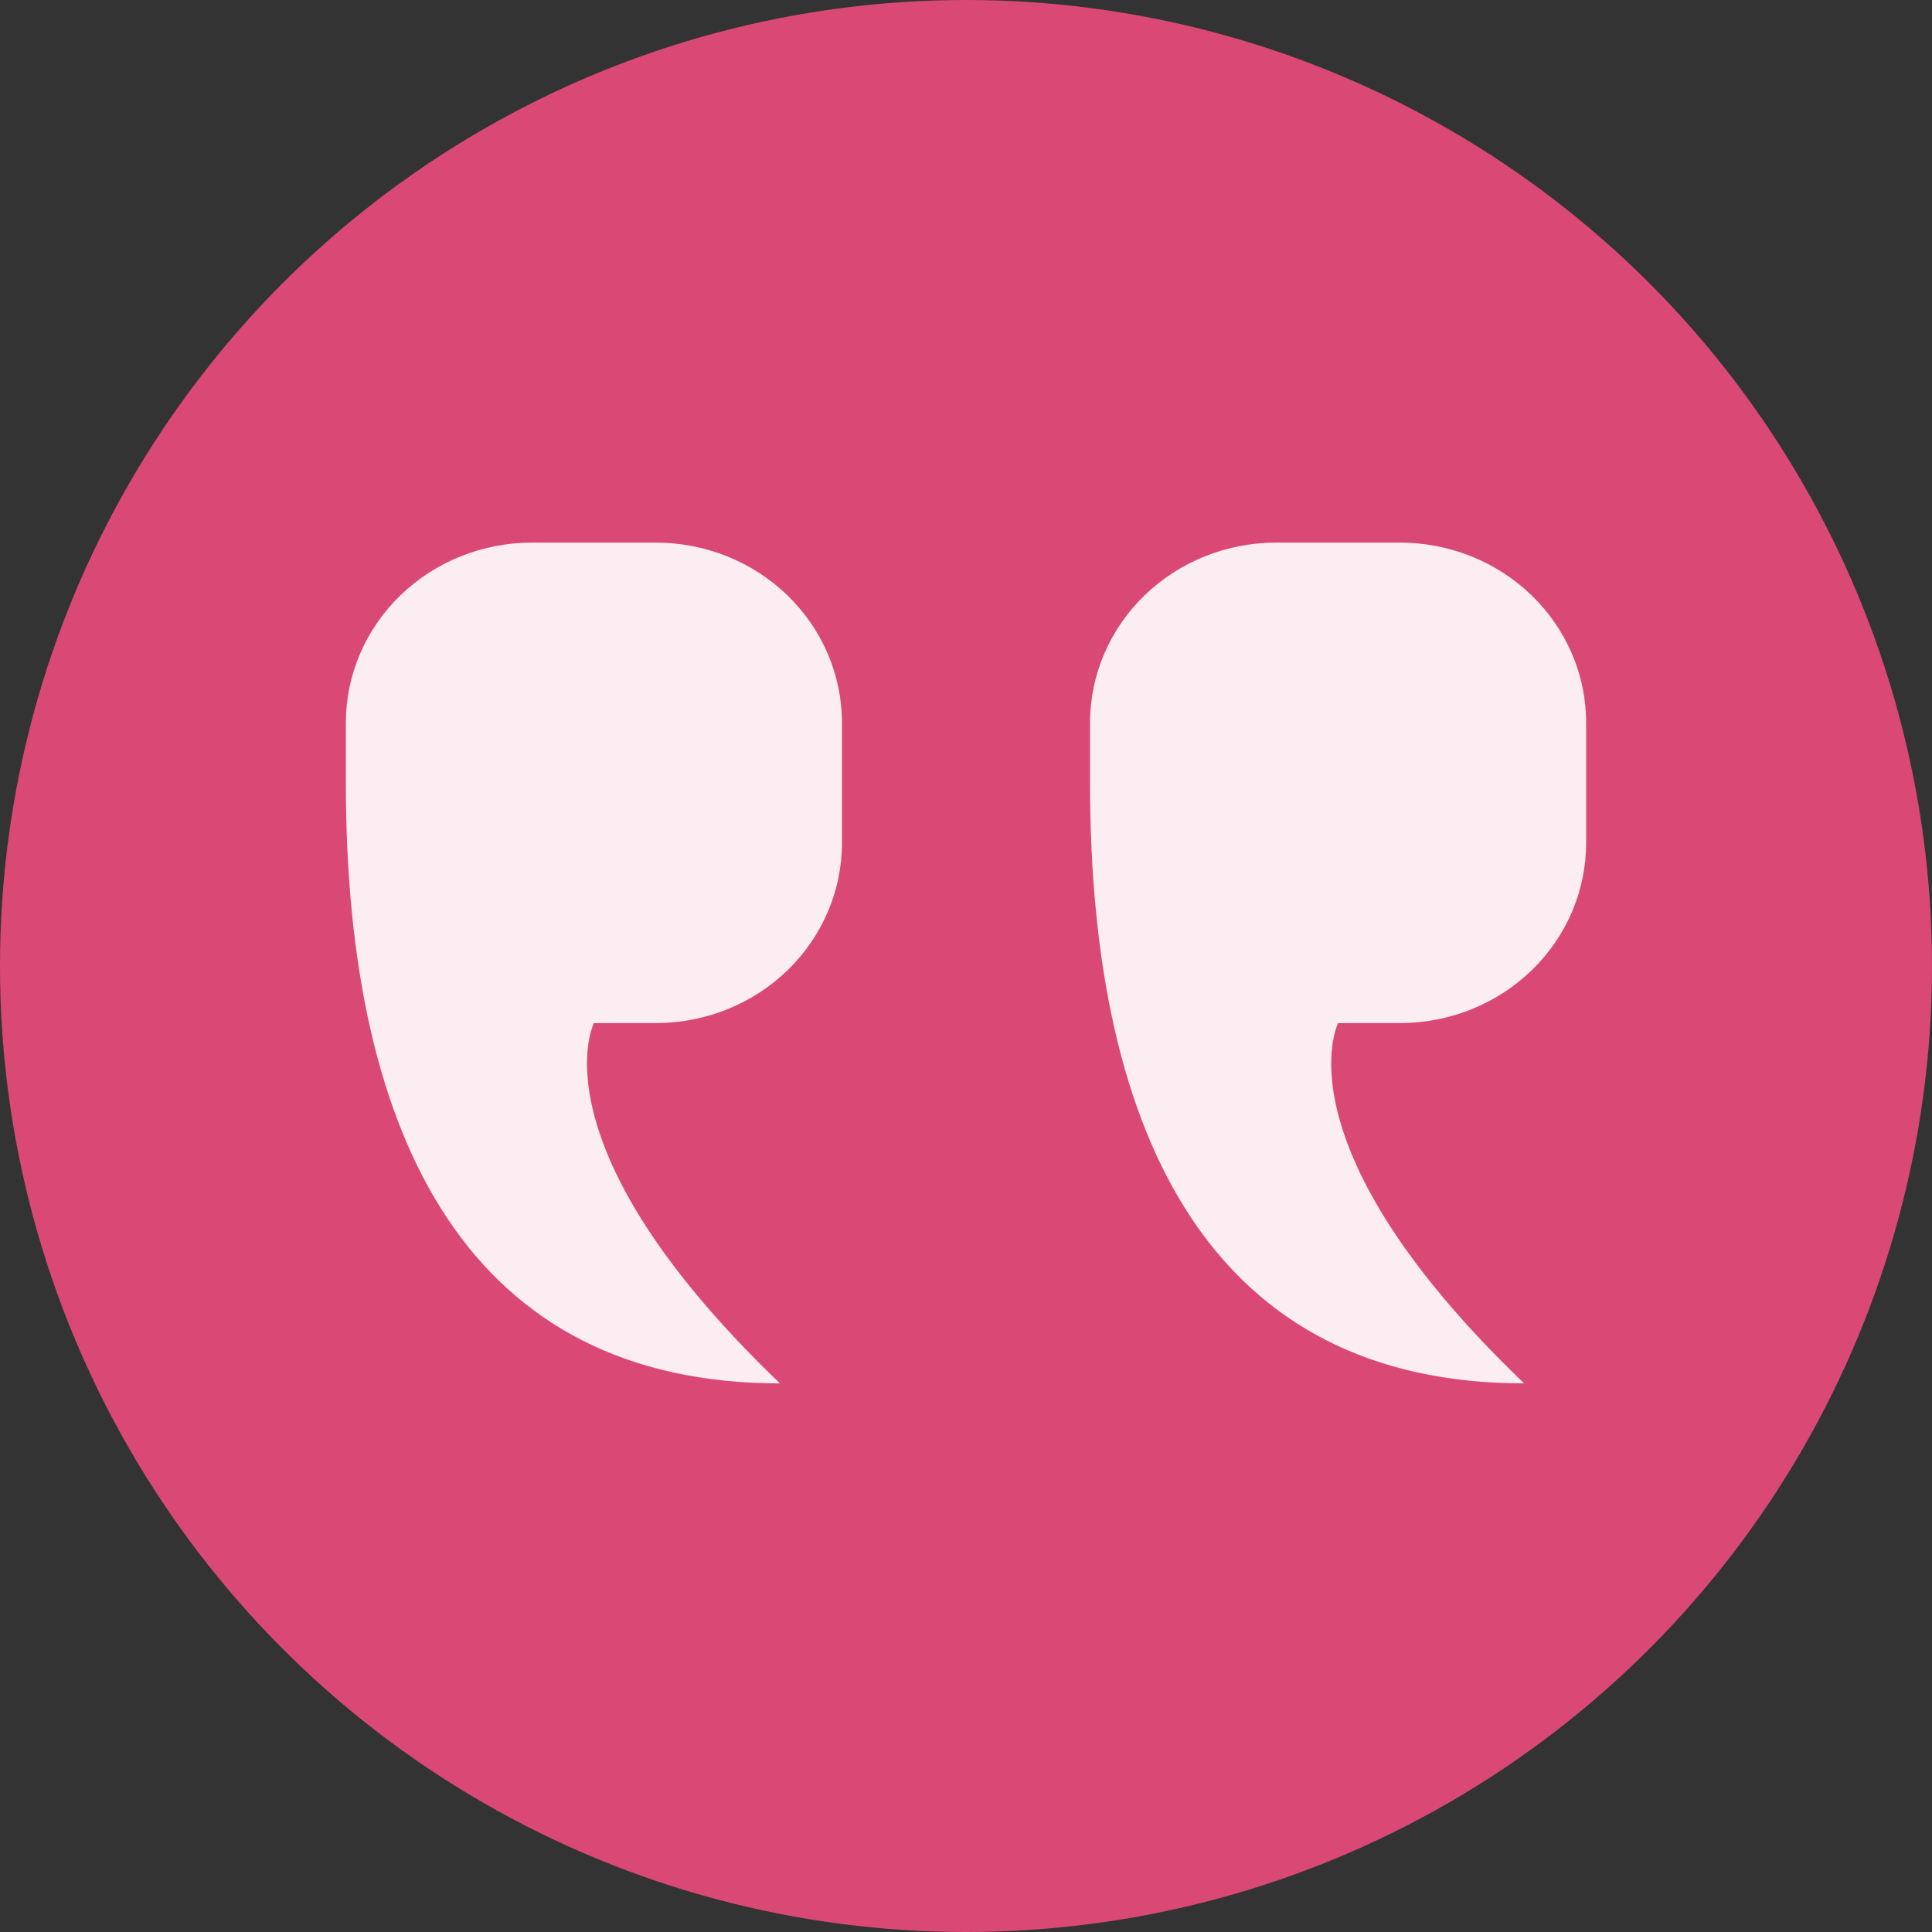 <svg width="70" height="70" viewBox="0 0 70 70" fill="none" xmlns="http://www.w3.org/2000/svg">
<rect x="0" y="0" width="70" height="70" fill="#333333" stroke="none"/>
<circle cx="35" cy="35" r="35" fill="#DA4975"/>
<path d="M57.469 26.188C57.469 24.457 56.759 22.797 55.495 21.573C54.231 20.348 52.516 19.66 50.728 19.66H46.235C44.447 19.66 42.732 20.348 41.468 21.573C40.204 22.797 39.494 24.457 39.494 26.188V28.364C39.494 41.42 44.051 50.123 55.222 50.123C46.235 41.502 48.482 37.068 48.482 37.068H50.728C52.516 37.068 54.231 36.38 55.495 35.156C56.759 33.932 57.469 32.271 57.469 30.54V26.188Z" fill="white" fill-opacity="0.9"/>
<path d="M30.506 26.188C30.506 24.457 29.796 22.797 28.532 21.573C27.268 20.348 25.553 19.66 23.765 19.66H19.271C17.484 19.66 15.769 20.348 14.505 21.573C13.241 22.797 12.531 24.457 12.531 26.188V28.364C12.531 41.42 17.087 50.123 28.259 50.123C19.271 41.502 21.518 37.068 21.518 37.068H23.765C25.553 37.068 27.268 36.38 28.532 35.156C29.796 33.932 30.506 32.271 30.506 30.54V26.188Z" fill="white" fill-opacity="0.9"/>
</svg>
